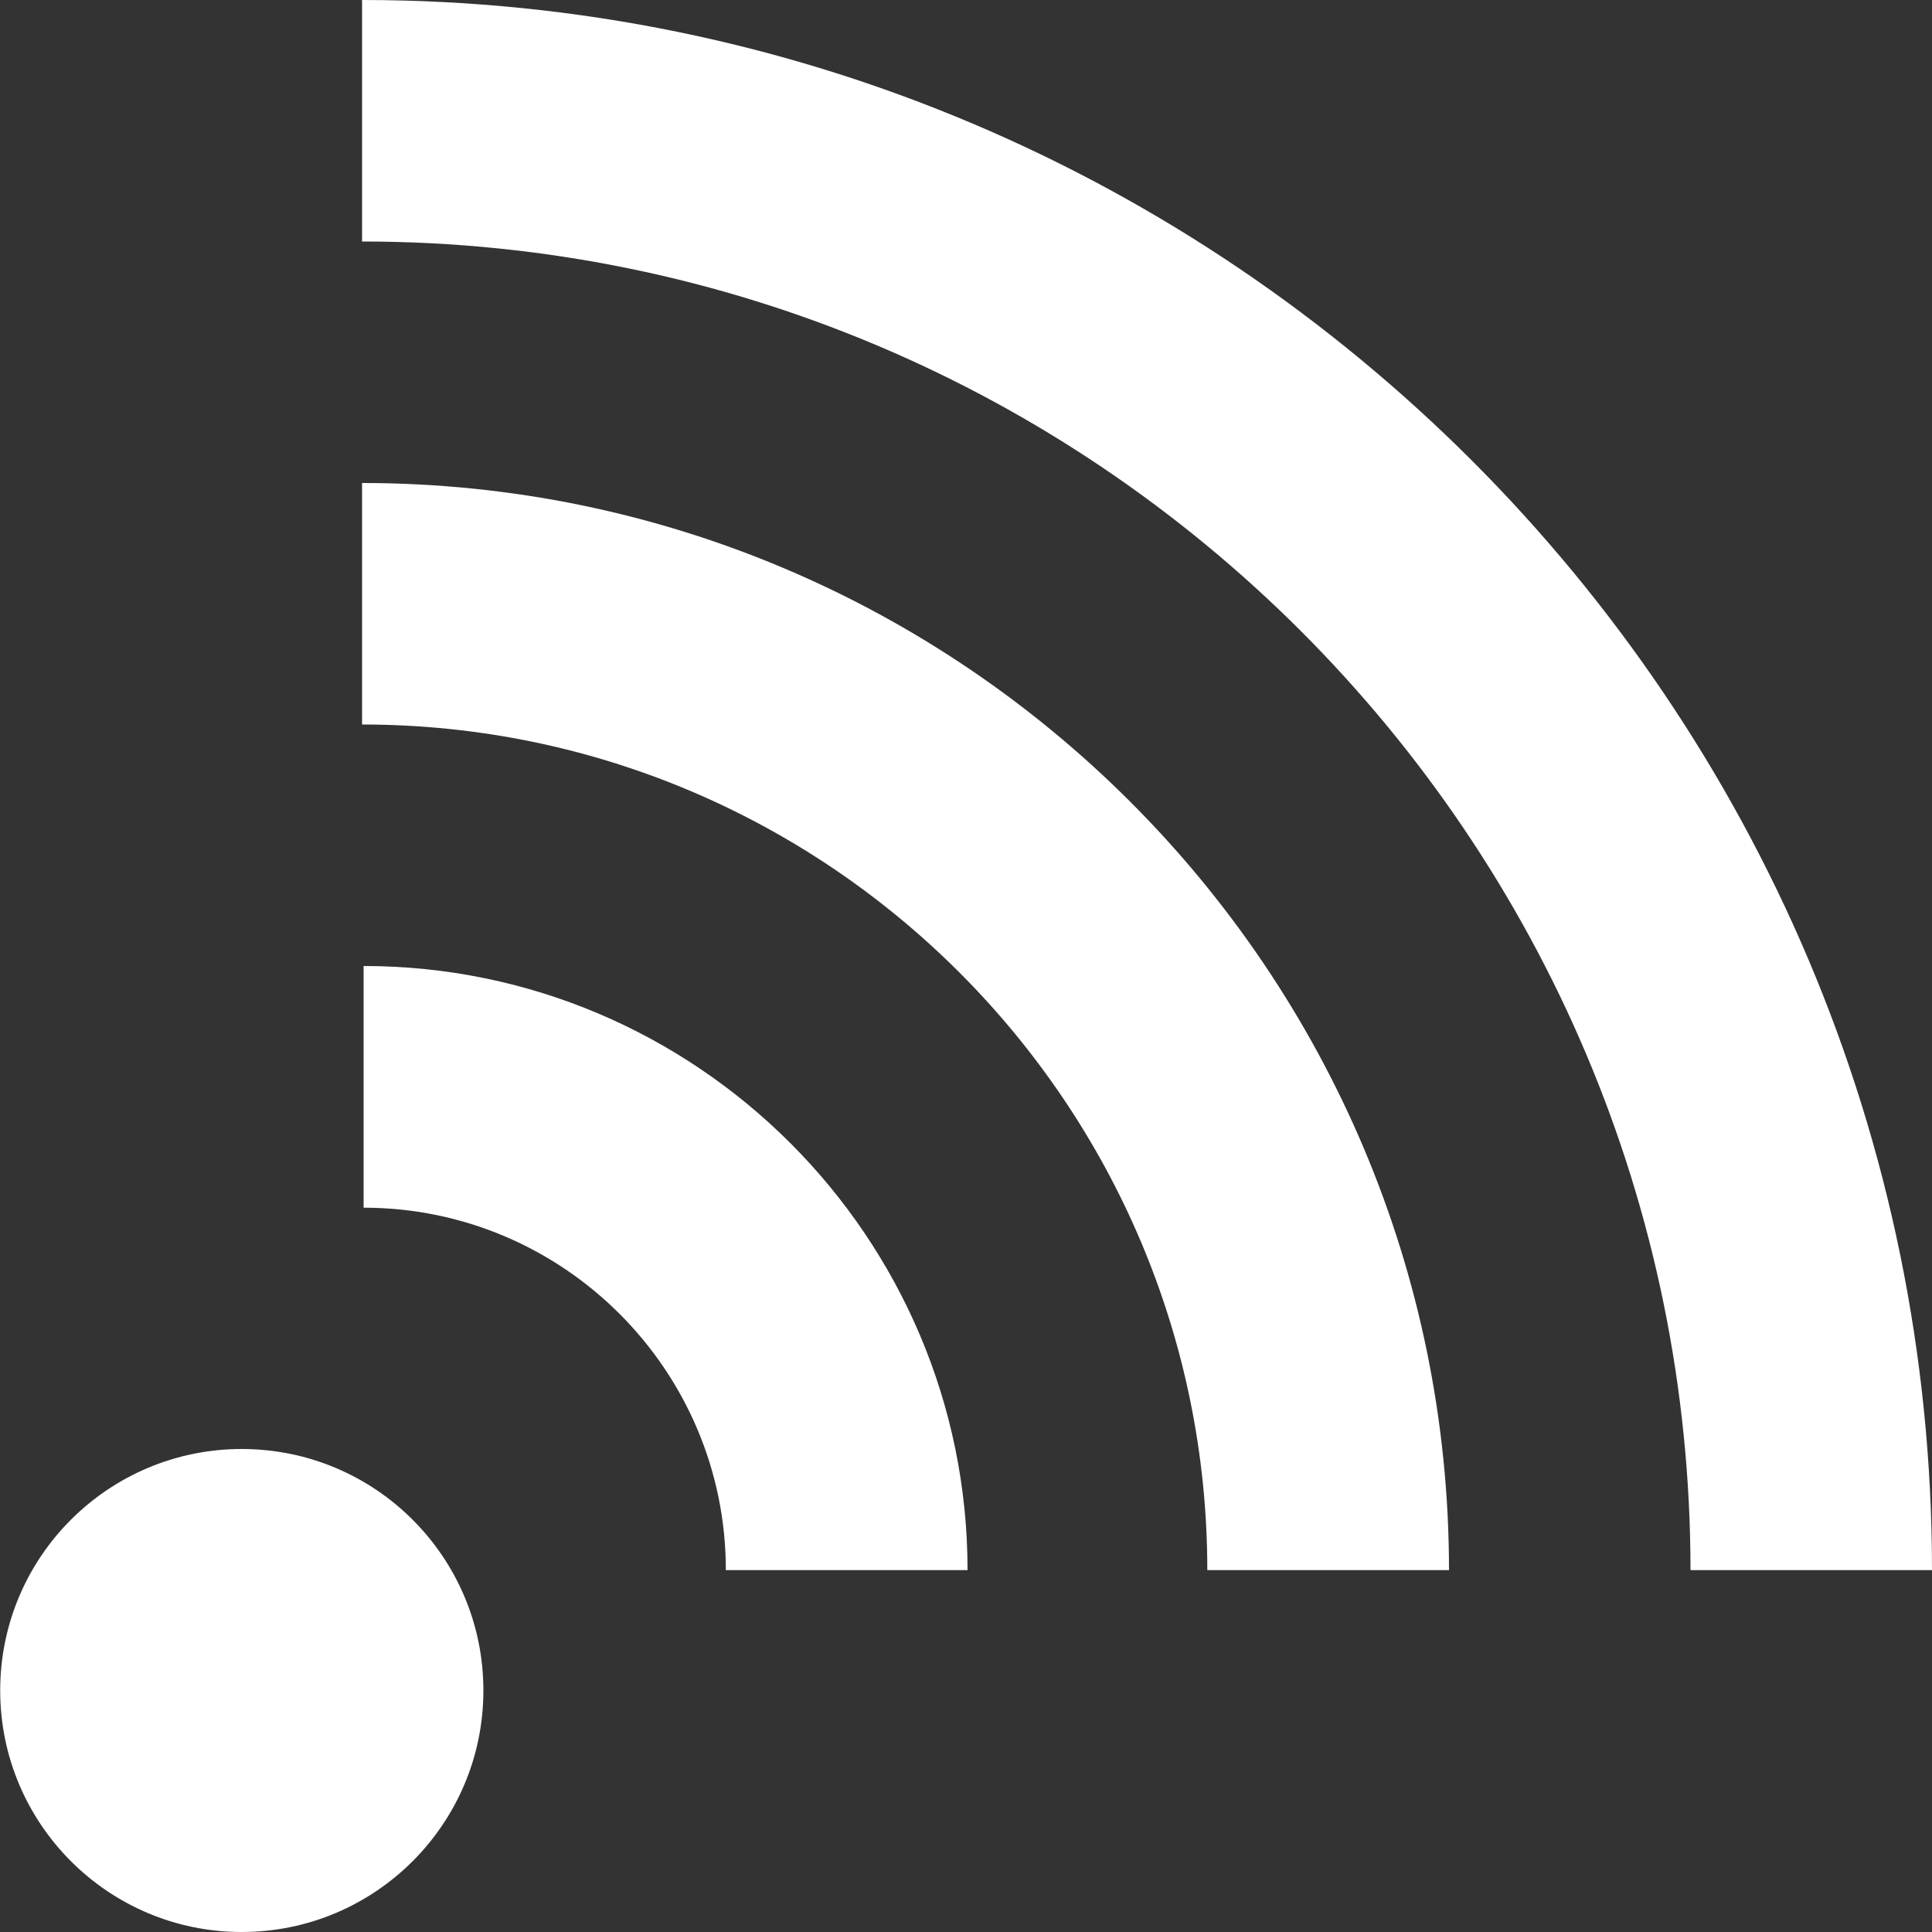 <svg width="10" height="10" viewBox="0 0 10 10" fill="none" xmlns="http://www.w3.org/2000/svg">
<rect x="0" y="0" width="10" height="10" fill="#333333" stroke="none"/>
<path d="M1.251 10C1.942 10 2.502 9.44 2.502 8.75C2.502 8.059 1.942 7.5 1.251 7.5C0.561 7.5 0.001 8.059 0.001 8.75C0.001 9.44 0.561 10 1.251 10Z" fill="white"/>
<path d="M1.882 6.251C2.916 6.251 3.757 7.092 3.757 8.127H5.008C5.008 6.403 3.605 5 1.882 5V6.251Z" fill="white"/>
<path d="M1.874 3.75C4.286 3.75 6.249 5.714 6.249 8.127H7.5C7.5 5.024 4.976 2.5 1.874 2.5V3.75Z" fill="white"/>
<path d="M1.874 1.25C5.665 1.25 8.75 4.335 8.75 8.127H10C10 3.645 6.355 0 1.874 0V1.25Z" fill="white"/>
</svg>